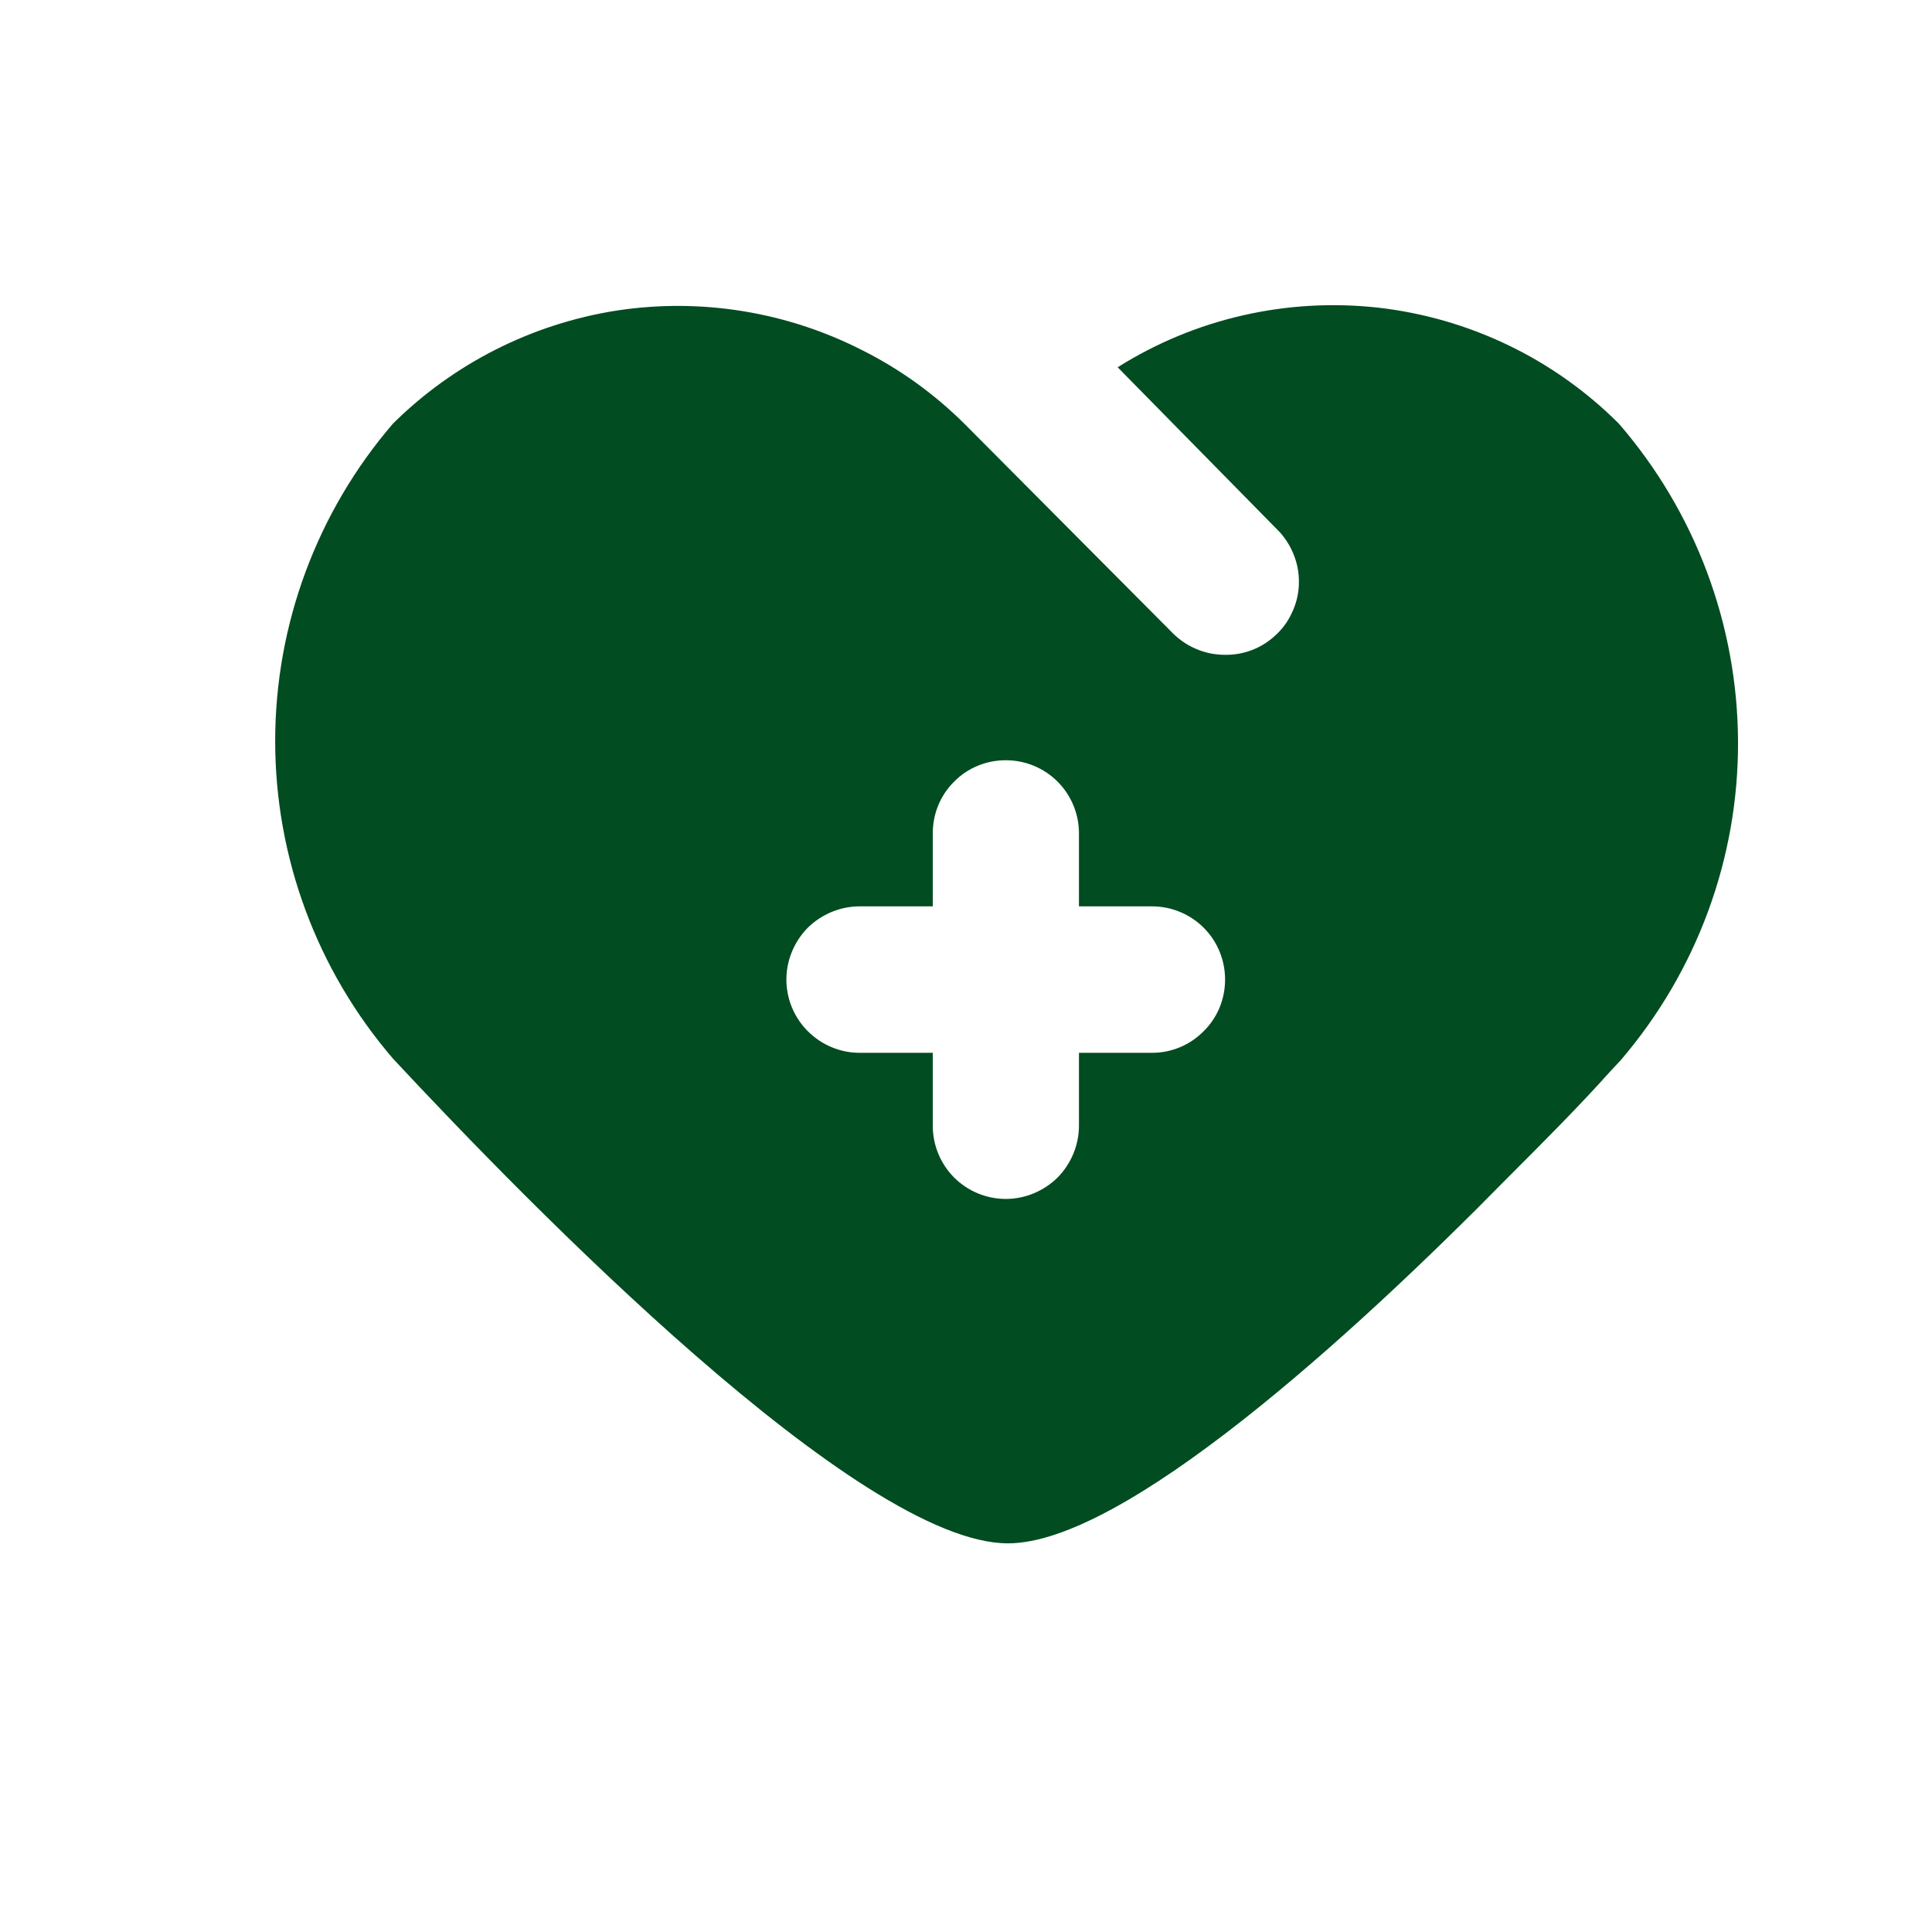 <svg version="1.0" preserveAspectRatio="xMidYMid meet" height="40" viewBox="0 0 30 30" zoomAndPan="magnify" width="40" xmlns:xlink="http://www.w3.org/1999/xlink" xmlns="http://www.w3.org/2000/svg"><path fill-rule="nonzero" fill-opacity="1" d="M 25.137 6.578 C 24.129 5.57 22.812 4.938 21.398 4.777 C 19.984 4.621 18.559 4.945 17.355 5.703 L 19.879 8.27 C 19.977 8.383 20.055 8.512 20.105 8.656 C 20.156 8.797 20.176 8.945 20.168 9.098 C 20.16 9.246 20.121 9.395 20.055 9.527 C 19.992 9.664 19.898 9.785 19.785 9.883 C 19.578 10.07 19.305 10.172 19.023 10.168 C 18.863 10.168 18.707 10.137 18.559 10.07 C 18.414 10.008 18.281 9.91 18.172 9.793 L 14.973 6.578 C 14.512 6.121 13.984 5.738 13.402 5.445 C 12.223 4.84 10.879 4.621 9.566 4.824 C 8.258 5.031 7.043 5.645 6.102 6.578 C 4.922 7.949 4.273 9.699 4.273 11.508 C 4.273 13.316 4.922 15.066 6.102 16.438 C 8.215 18.707 13.348 23.965 15.652 23.965 C 17.445 23.965 20.969 20.773 23.41 18.289 C 24.023 17.676 24.543 17.152 25 16.641 L 25.168 16.461 C 26.348 15.082 26.996 13.328 26.988 11.512 C 26.98 9.699 26.324 7.949 25.137 6.578 Z M 17.891 16.348 L 16.754 16.348 L 16.754 17.48 C 16.754 17.781 16.633 18.07 16.422 18.285 C 16.207 18.496 15.918 18.617 15.617 18.617 C 15.316 18.617 15.027 18.496 14.816 18.285 C 14.602 18.07 14.484 17.781 14.484 17.48 L 14.484 16.348 L 13.348 16.348 C 13.047 16.348 12.758 16.227 12.543 16.012 C 12.332 15.801 12.211 15.512 12.211 15.211 C 12.211 14.91 12.332 14.621 12.543 14.406 C 12.758 14.195 13.047 14.074 13.348 14.074 L 14.484 14.074 L 14.484 12.938 C 14.484 12.637 14.602 12.348 14.816 12.137 C 15.027 11.922 15.316 11.805 15.617 11.805 C 15.918 11.805 16.207 11.922 16.422 12.137 C 16.633 12.348 16.754 12.637 16.754 12.938 L 16.754 14.074 L 17.891 14.074 C 18.191 14.074 18.48 14.195 18.691 14.406 C 18.906 14.621 19.023 14.91 19.023 15.211 C 19.023 15.512 18.906 15.801 18.691 16.012 C 18.48 16.227 18.191 16.348 17.891 16.348 Z M 17.891 16.348" fill="#014c20"></path></svg>
